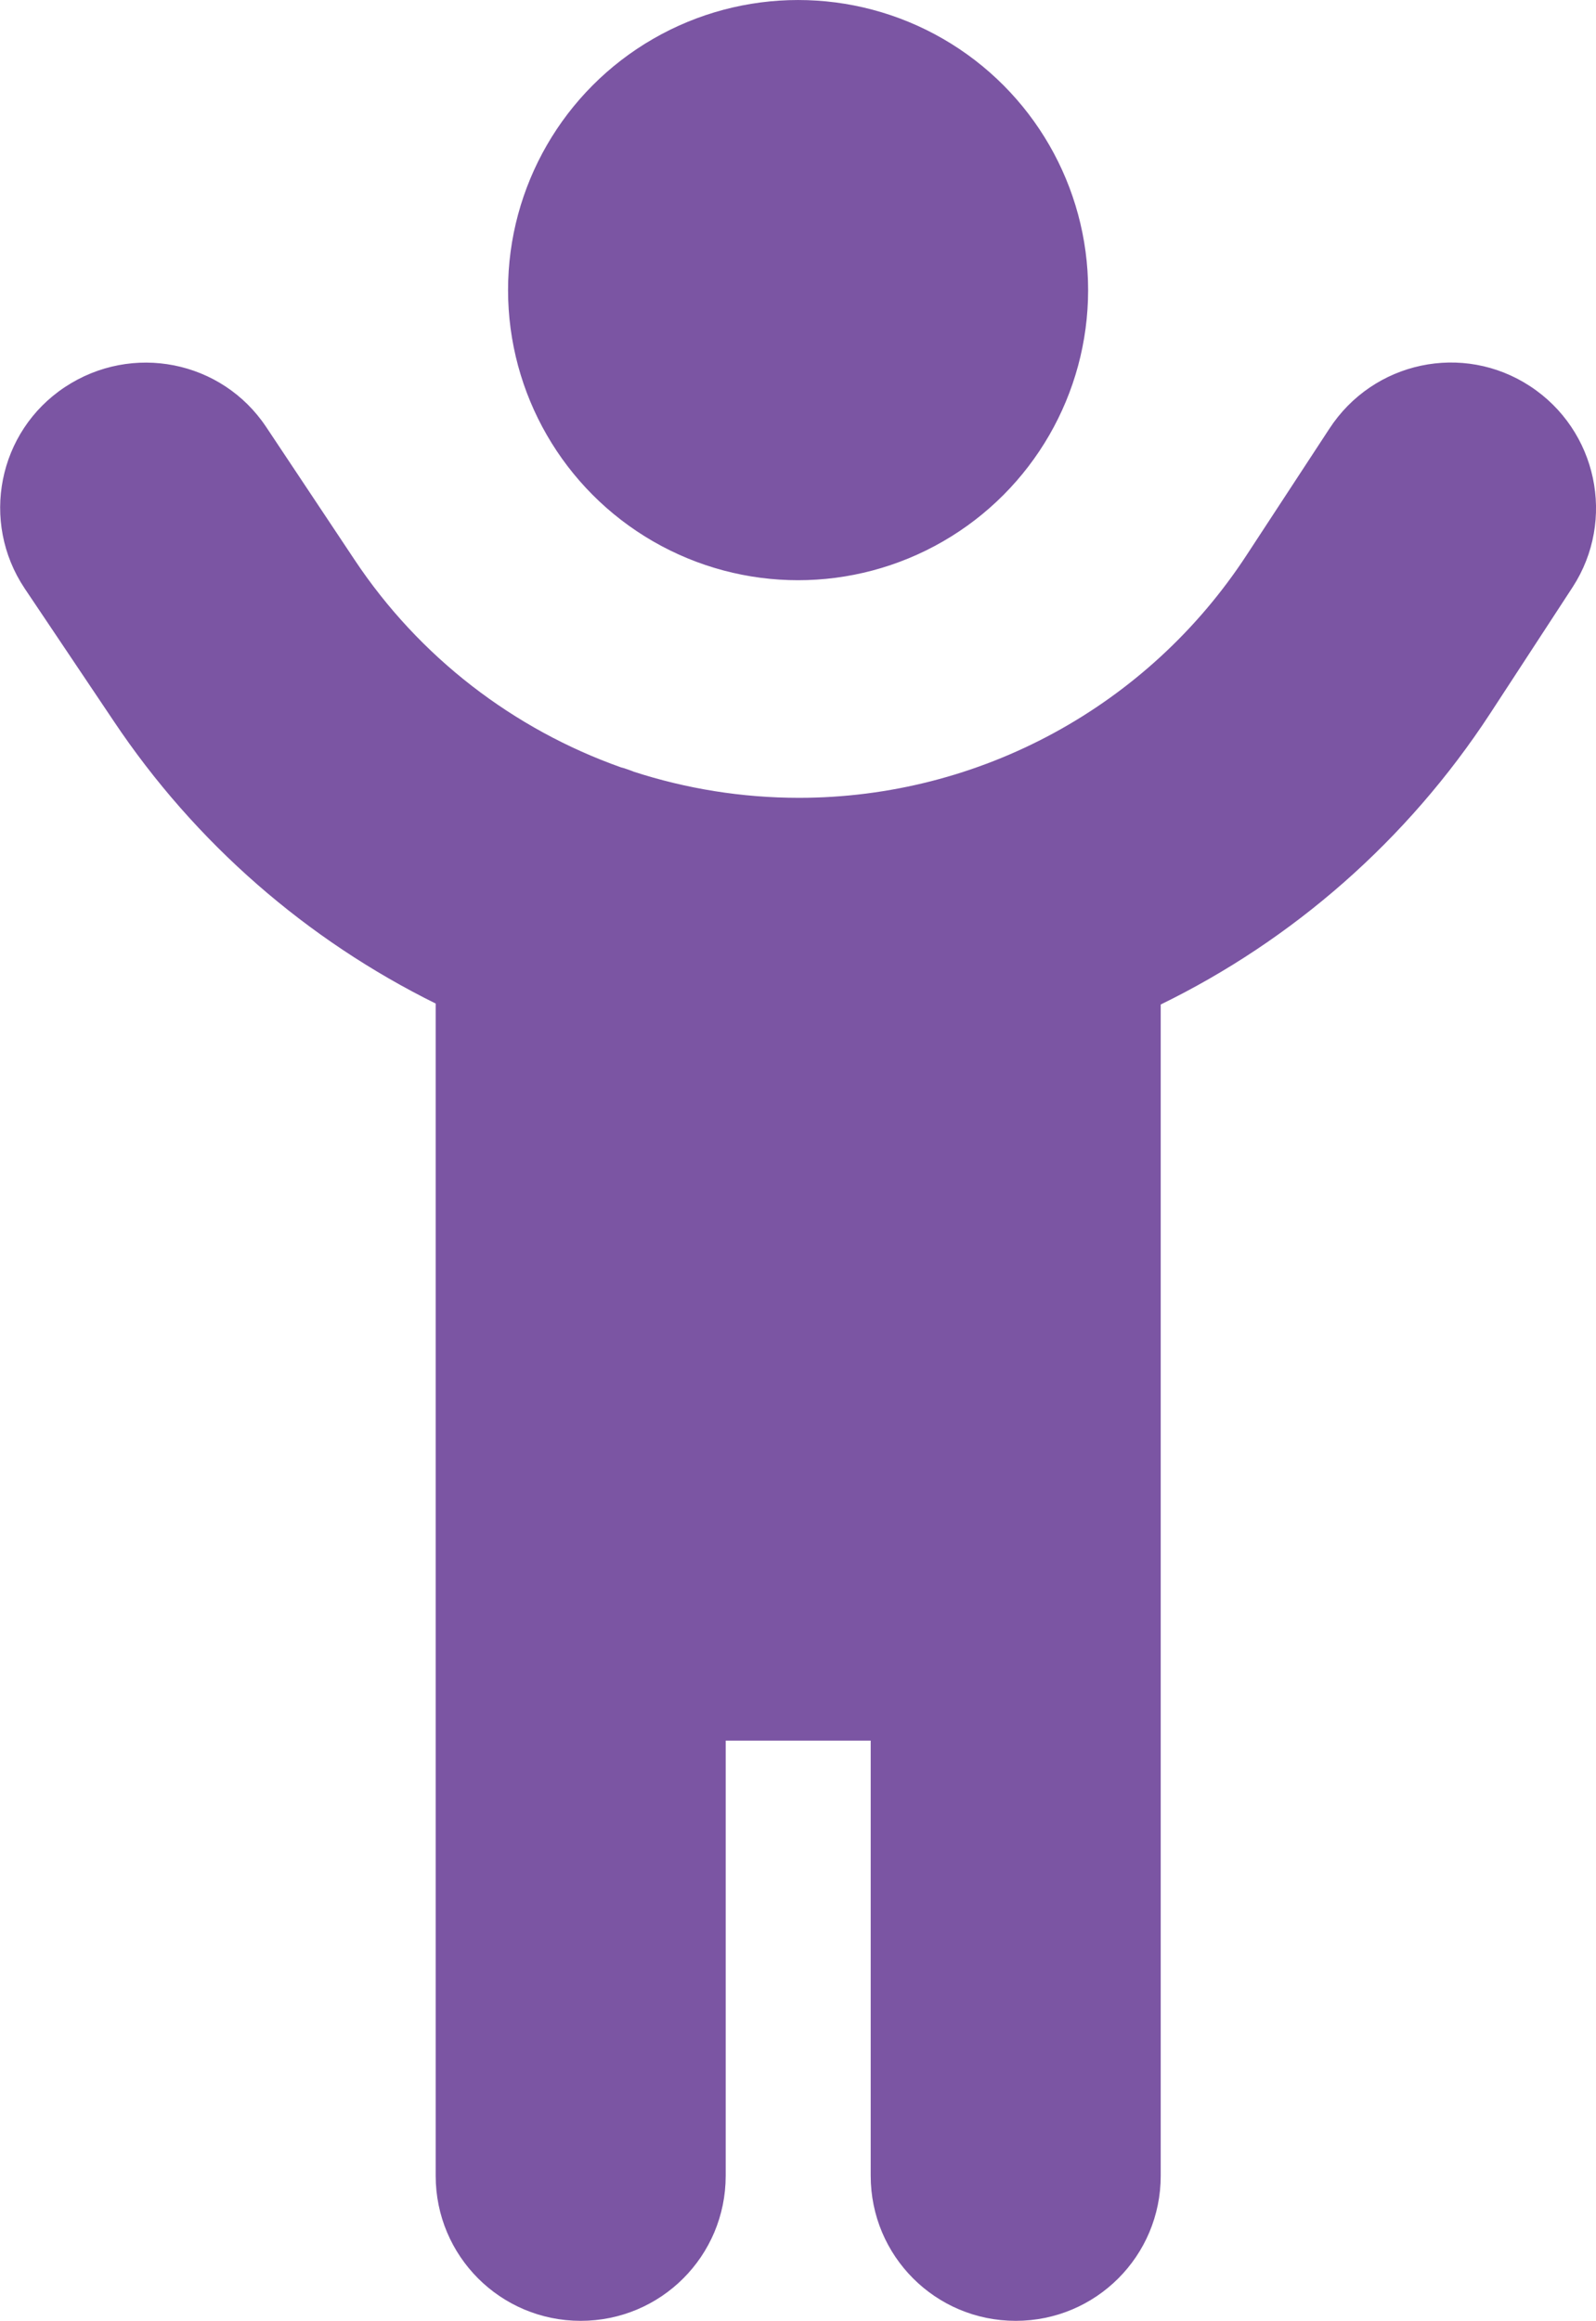 <?xml version="1.0" encoding="UTF-8"?> <svg xmlns="http://www.w3.org/2000/svg" id="uuid-e71cb07e-68eb-43fa-98f8-8b71c0d886a7" data-name="Layer 1" viewBox="0 0 36.453 53"><defs><style> .uuid-54406900-2d08-4b72-986d-bb26c44e81a7 { fill: #7b55a3; stroke-width: 0px; } .uuid-5002972f-61c5-4c79-abfa-940a798da6ee { isolation: isolate; } </style></defs><g id="uuid-3302f1c4-751c-4992-af42-f84312fc3aad" data-name=" " class="uuid-5002972f-61c5-4c79-abfa-940a798da6ee"><g class="uuid-5002972f-61c5-4c79-abfa-940a798da6ee"><path class="uuid-54406900-2d08-4b72-986d-bb26c44e81a7" d="M14.46,17.618c1.211.394,2.484.601,3.789.601,4.13,0,7.971-2.091,10.228-5.549l1.884-2.877c1.004-1.543,3.054-1.978,4.586-.974s1.967,3.054.974,4.586l-1.885,2.888c-1.894,2.898-4.513,5.176-7.525,6.646v26.748c0,1.832-1.48,3.312-3.312,3.312s-3.312-1.48-3.312-3.312v-9.938h-3.312v9.938c0,1.832-1.48,3.312-3.312,3.312s-3.312-1.48-3.312-3.312v-26.77c-2.93-1.449-5.486-3.653-7.36-6.459l-2.029-3.022c-1.015-1.521-.611-3.582.921-4.597,1.532-1.014,3.582-.61,4.596.911l2.019,3.033c1.48,2.226,3.633,3.871,6.087,4.741.093.021.186.062.279.093ZM21.541,12.362c-2.05,1.184-4.575,1.184-6.625,0s-3.312-3.37-3.312-5.737,1.263-4.554,3.312-5.737,4.575-1.184,6.625,0,3.312,3.37,3.312,5.737-1.263,4.554-3.312,5.737Z"></path></g></g></svg> 